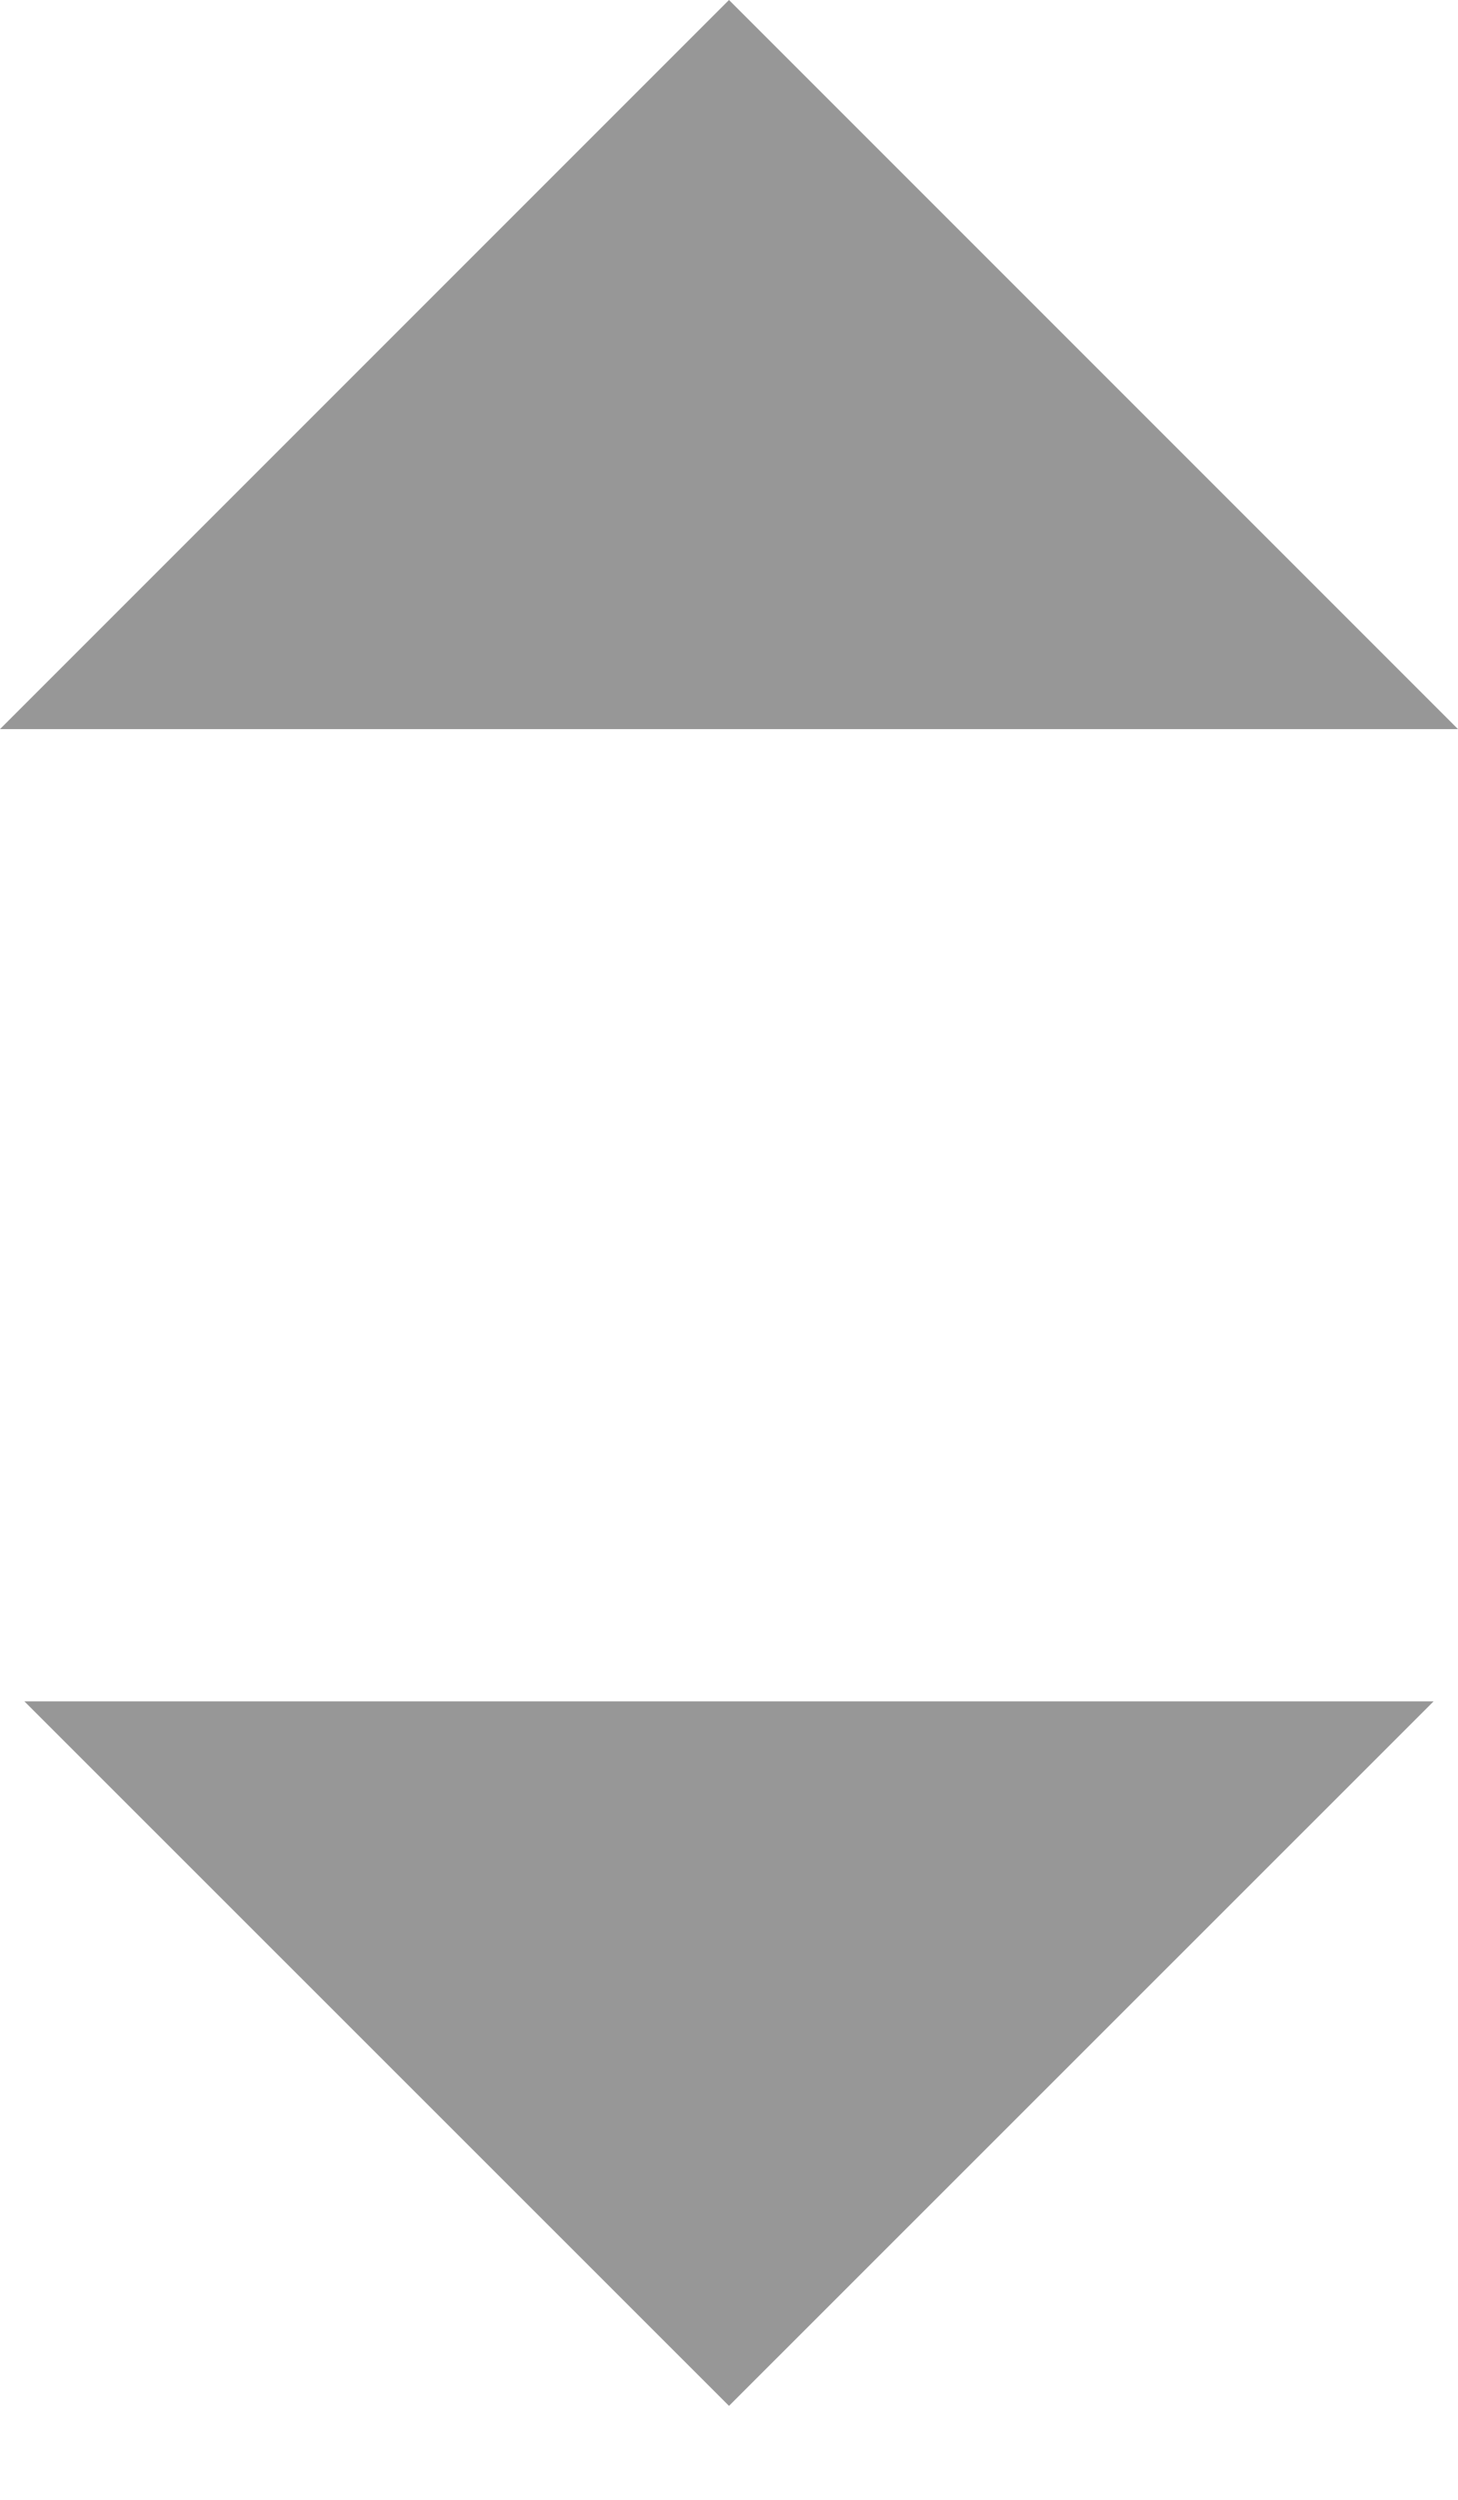 <?xml version="1.0" encoding="UTF-8"?>
<svg width="7px" height="12px" viewBox="0 0 7 12" version="1.1" xmlns="http://www.w3.org/2000/svg" xmlns:xlink="http://www.w3.org/1999/xlink">
    <!-- Generator: Sketch 50 (54983) - http://www.bohemiancoding.com/sketch -->
    <title>Icon - Double Triangle</title>
    <desc>Created with Sketch.</desc>
    <defs></defs>
    <g id="Symbols" stroke="none" stroke-width="1" fill="none" fill-rule="evenodd">
        <g id="form/input/dropdown-item-selected" transform="translate(-426, -24)" fill="#979797">
            <g id="Group">
                <g id="form/selector/inactive" transform="translate(426, 24)">
                    <path d="M7,3.5 L0,3.5 L3.5,0 L7,3.5 Z M6.883,8.167 L3.5,11.549 L0.117,8.167 L6.883,8.167 Z" id="Combined-Shape"></path>
                </g>
            </g>
        </g>
    </g>
</svg>

